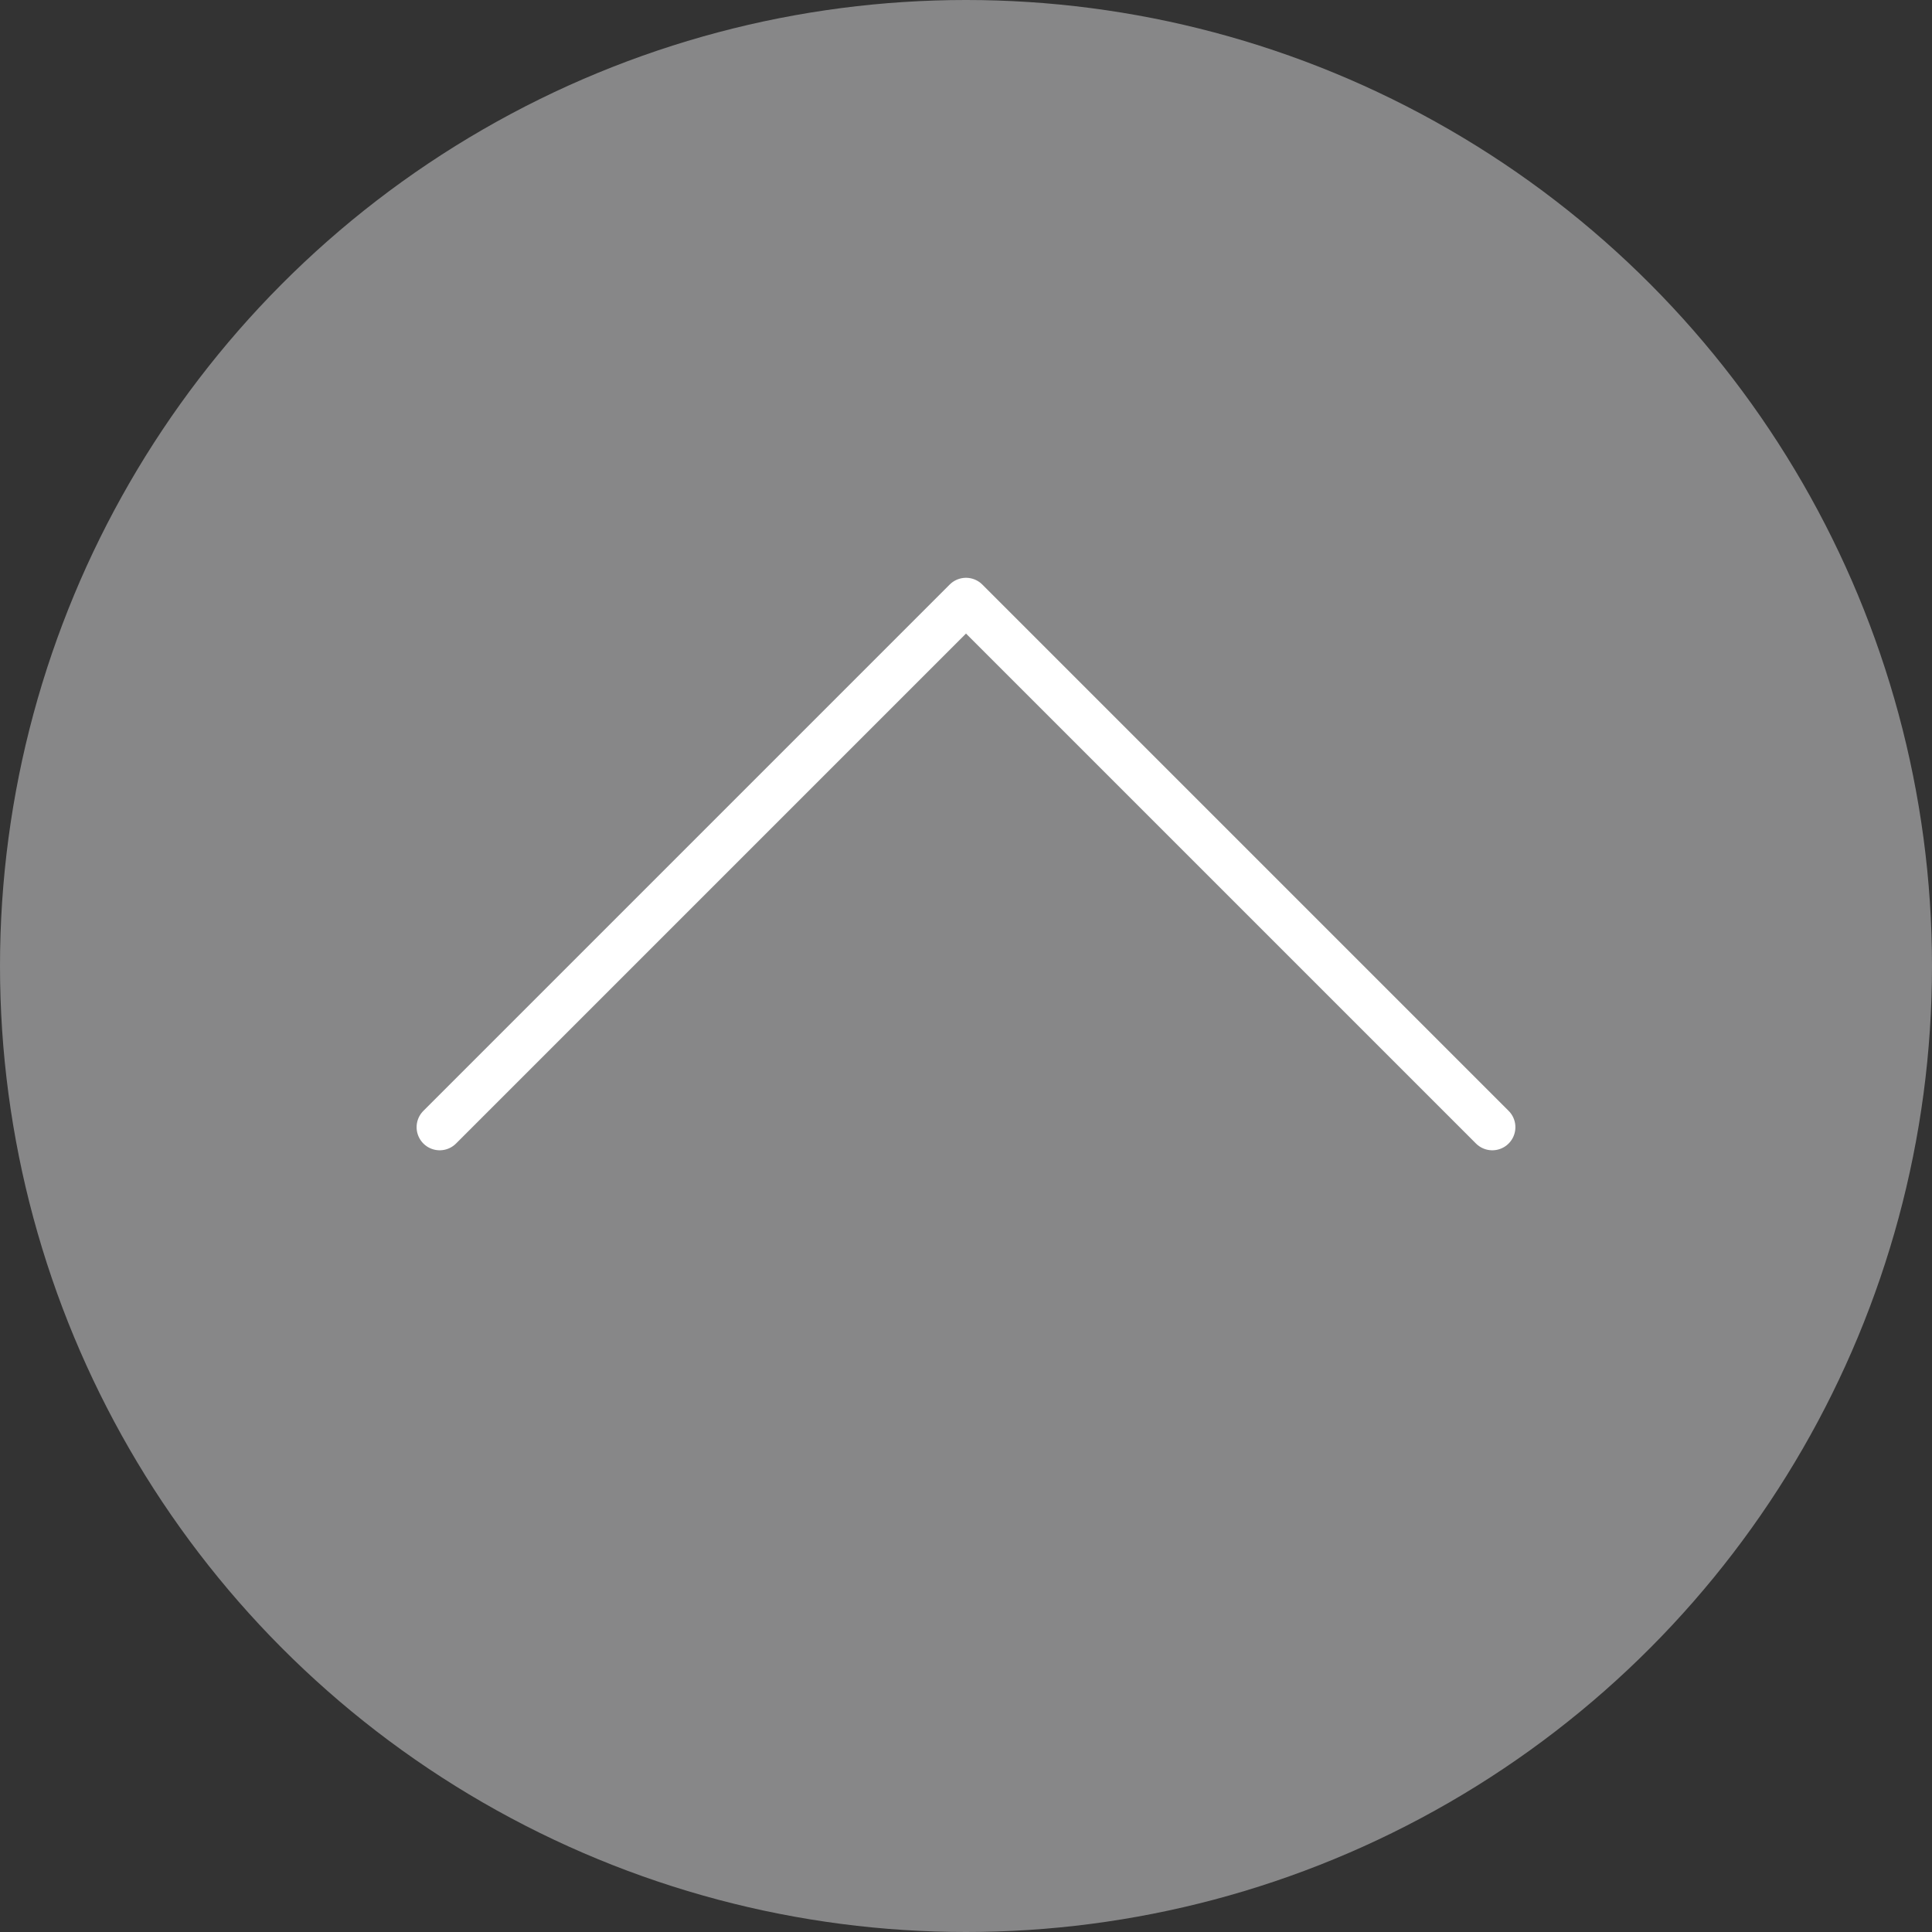 <?xml version="1.0" encoding="UTF-8"?>
<svg xmlns="http://www.w3.org/2000/svg" viewBox="0 0 83.66 83.66">
  <rect x="0" y="0" width="83.66" height="83.66" fill="#333333" stroke="none"/>
  <defs>
    <style>
      .cls-1 {
        fill: #878788;
        mix-blend-mode: multiply;
      }

      .cls-2 {
        isolation: isolate;
      }

      .cls-3 {
        fill: none;
        stroke: #fff;
        stroke-linecap: round;
        stroke-linejoin: round;
        stroke-width: 2px;
      }
    </style>
  </defs>
  <g class="cls-2">
    <g id="_レイヤー_2" data-name="レイヤー 2">
      <g id="_ヘッダー" data-name="ヘッダー">
        <g>
          <circle class="cls-1" cx="41.83" cy="41.83" r="41.83"/>
          <polyline class="cls-3" points="19.04 48.81 41.83 26.02 64.62 48.81"/>
        </g>
      </g>
    </g>
  </g>
</svg>